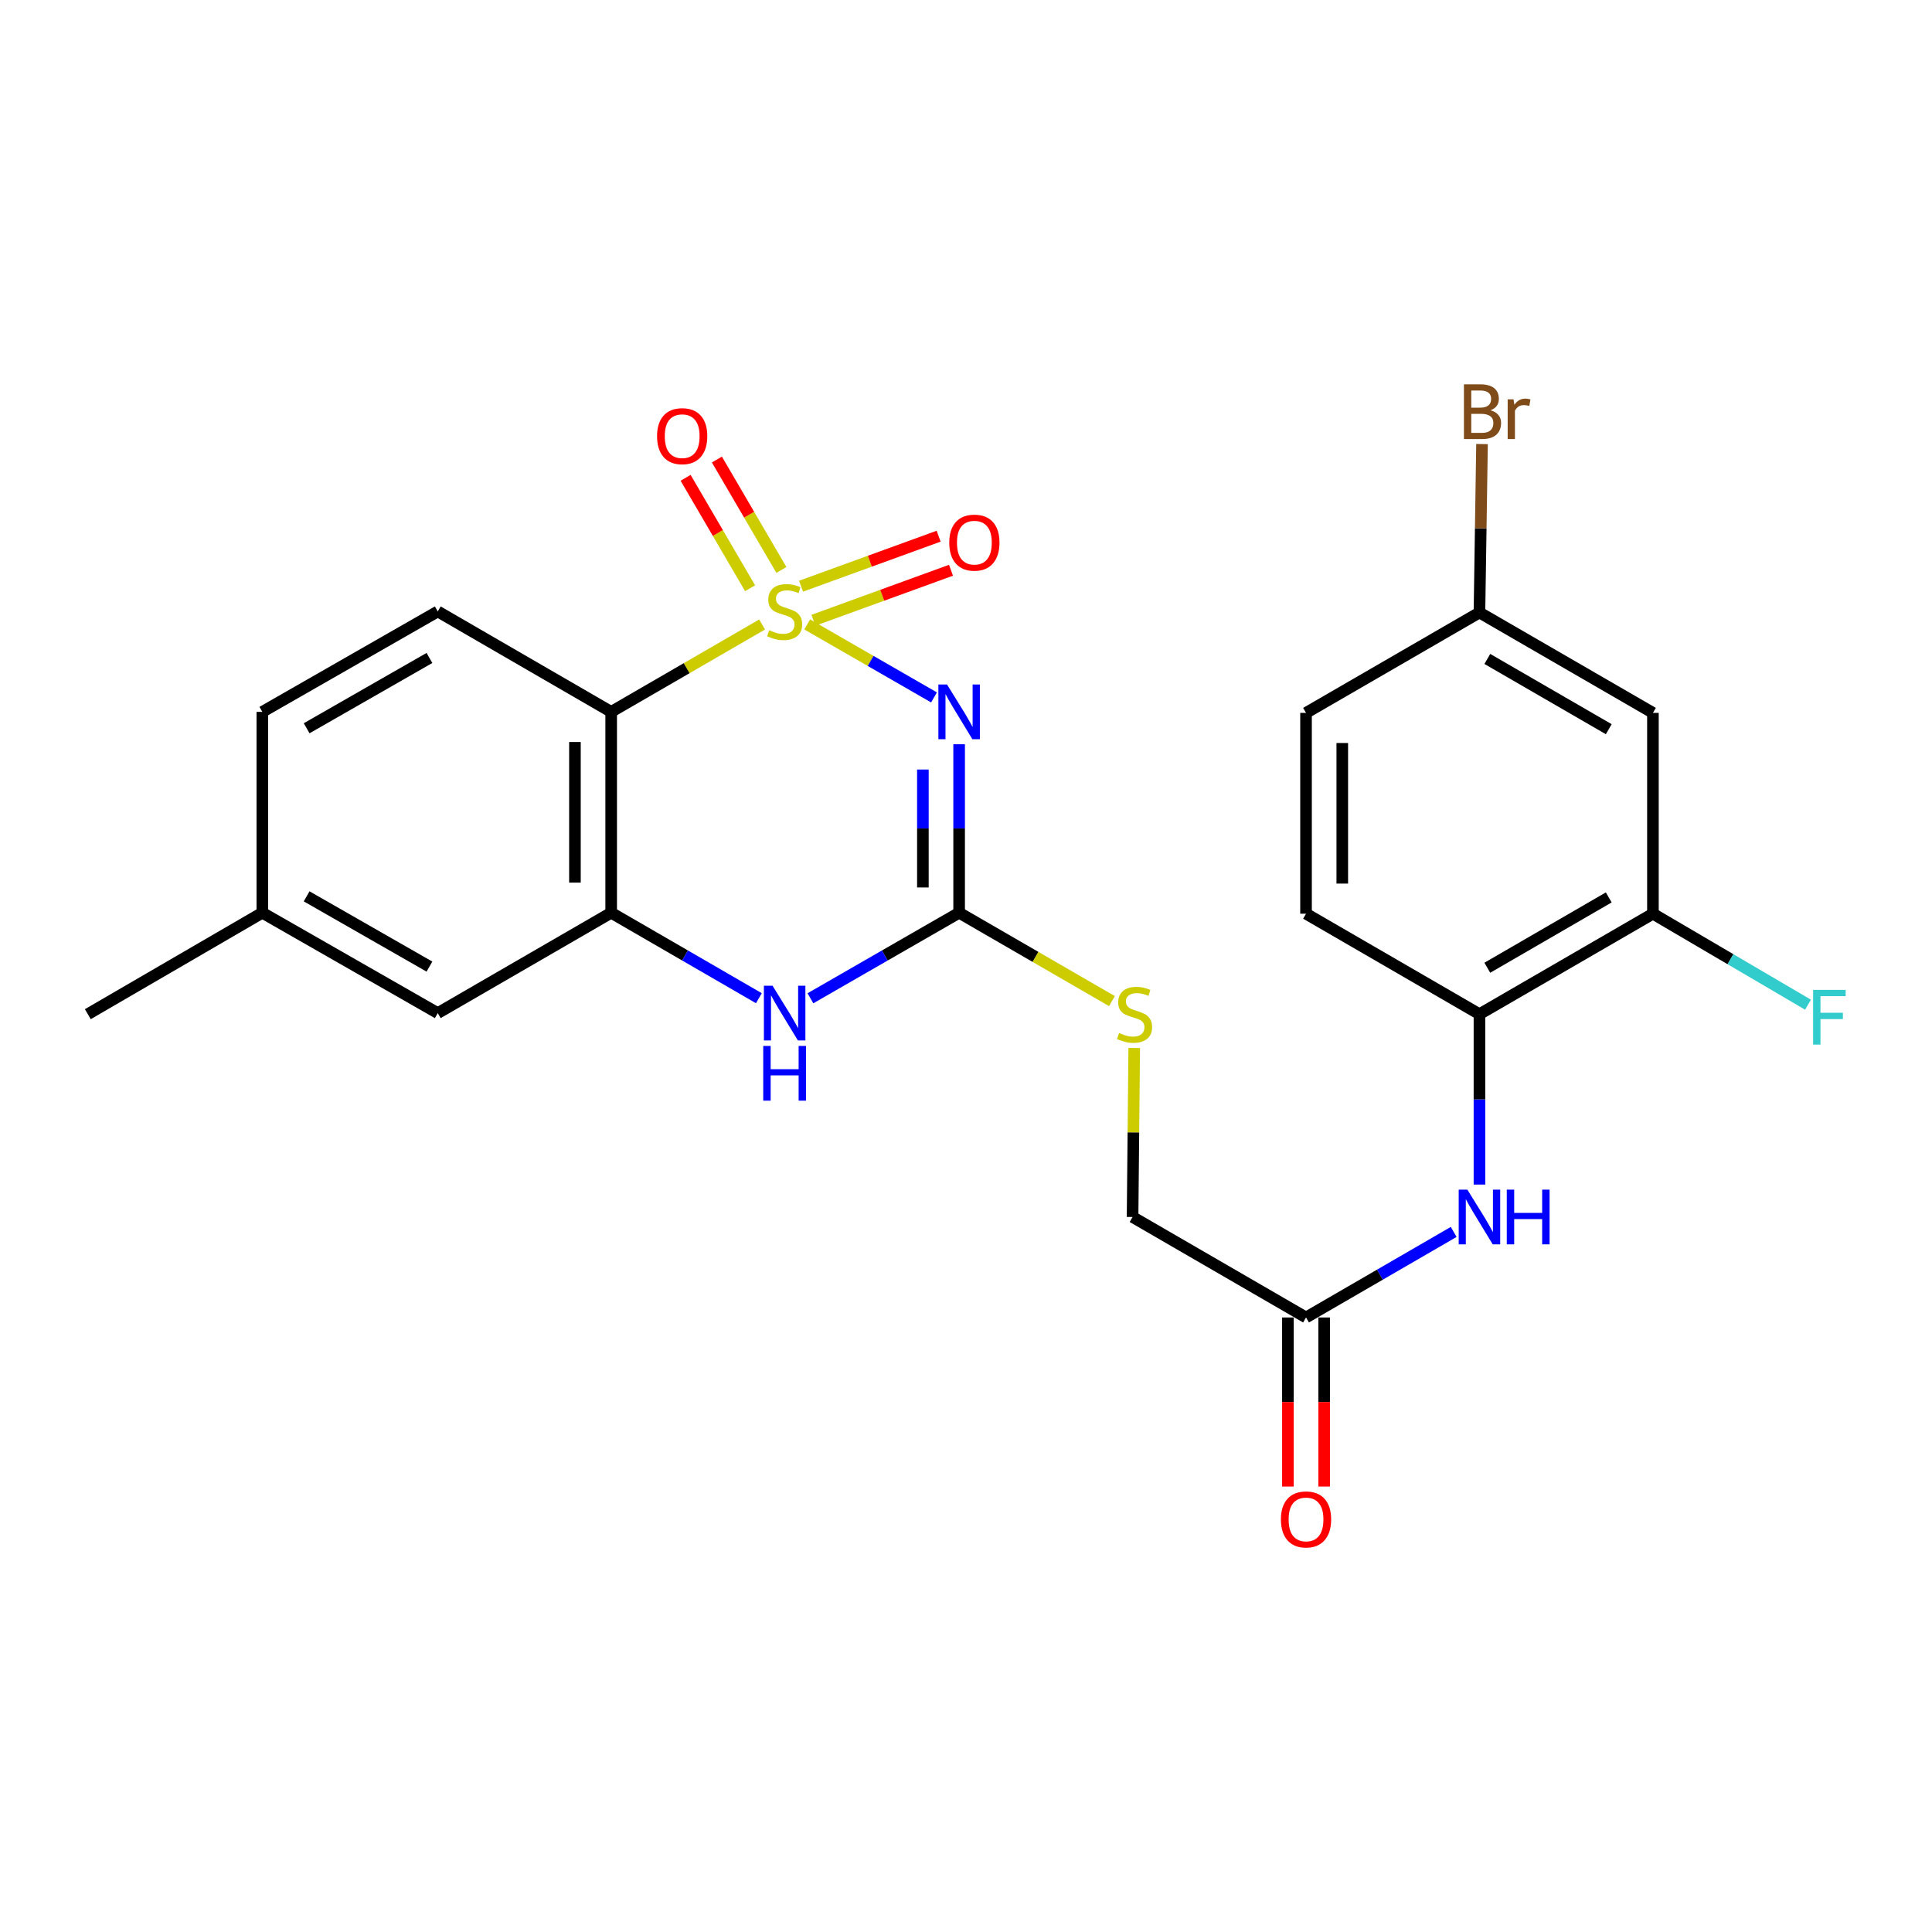 <?xml version='1.0' encoding='iso-8859-1'?>
<svg version='1.1' baseProfile='full'
              xmlns='http://www.w3.org/2000/svg'
                      xmlns:rdkit='http://www.rdkit.org/xml'
                      xmlns:xlink='http://www.w3.org/1999/xlink'
                  xml:space='preserve'
width='1000px' height='1000px' viewBox='0 0 1000 1000'>
<!-- END OF HEADER -->
<rect style='opacity:1.0;fill:#FFFFFF;stroke:none' width='1000' height='1000' x='0' y='0'> </rect>
<path class='bond-0' d='M 417.815,323.208 L 450.625,342.093' style='fill:none;fill-rule:evenodd;stroke:#CCCC00;stroke-width:6px;stroke-linecap:butt;stroke-linejoin:miter;stroke-opacity:1' />
<path class='bond-0' d='M 450.625,342.093 L 483.436,360.979' style='fill:none;fill-rule:evenodd;stroke:#0000FF;stroke-width:6px;stroke-linecap:butt;stroke-linejoin:miter;stroke-opacity:1' />
<path class='bond-1' d='M 394.456,323.241 L 355.401,345.853' style='fill:none;fill-rule:evenodd;stroke:#CCCC00;stroke-width:6px;stroke-linecap:butt;stroke-linejoin:miter;stroke-opacity:1' />
<path class='bond-1' d='M 355.401,345.853 L 316.346,368.466' style='fill:none;fill-rule:evenodd;stroke:#000000;stroke-width:6px;stroke-linecap:butt;stroke-linejoin:miter;stroke-opacity:1' />
<path class='bond-5' d='M 421.026,321.048 L 456.631,308.106' style='fill:none;fill-rule:evenodd;stroke:#CCCC00;stroke-width:6px;stroke-linecap:butt;stroke-linejoin:miter;stroke-opacity:1' />
<path class='bond-5' d='M 456.631,308.106 L 492.236,295.165' style='fill:none;fill-rule:evenodd;stroke:#FF0000;stroke-width:6px;stroke-linecap:butt;stroke-linejoin:miter;stroke-opacity:1' />
<path class='bond-5' d='M 414.617,303.417 L 450.223,290.476' style='fill:none;fill-rule:evenodd;stroke:#CCCC00;stroke-width:6px;stroke-linecap:butt;stroke-linejoin:miter;stroke-opacity:1' />
<path class='bond-5' d='M 450.223,290.476 L 485.828,277.534' style='fill:none;fill-rule:evenodd;stroke:#FF0000;stroke-width:6px;stroke-linecap:butt;stroke-linejoin:miter;stroke-opacity:1' />
<path class='bond-6' d='M 404.446,295.003 L 387.756,266.427' style='fill:none;fill-rule:evenodd;stroke:#CCCC00;stroke-width:6px;stroke-linecap:butt;stroke-linejoin:miter;stroke-opacity:1' />
<path class='bond-6' d='M 387.756,266.427 L 371.066,237.851' style='fill:none;fill-rule:evenodd;stroke:#FF0000;stroke-width:6px;stroke-linecap:butt;stroke-linejoin:miter;stroke-opacity:1' />
<path class='bond-6' d='M 388.248,304.464 L 371.557,275.888' style='fill:none;fill-rule:evenodd;stroke:#CCCC00;stroke-width:6px;stroke-linecap:butt;stroke-linejoin:miter;stroke-opacity:1' />
<path class='bond-6' d='M 371.557,275.888 L 354.867,247.312' style='fill:none;fill-rule:evenodd;stroke:#FF0000;stroke-width:6px;stroke-linecap:butt;stroke-linejoin:miter;stroke-opacity:1' />
<path class='bond-2' d='M 496.444,385.225 L 496.444,428.829' style='fill:none;fill-rule:evenodd;stroke:#0000FF;stroke-width:6px;stroke-linecap:butt;stroke-linejoin:miter;stroke-opacity:1' />
<path class='bond-2' d='M 496.444,428.829 L 496.444,472.433' style='fill:none;fill-rule:evenodd;stroke:#000000;stroke-width:6px;stroke-linecap:butt;stroke-linejoin:miter;stroke-opacity:1' />
<path class='bond-2' d='M 477.685,398.306 L 477.685,428.829' style='fill:none;fill-rule:evenodd;stroke:#0000FF;stroke-width:6px;stroke-linecap:butt;stroke-linejoin:miter;stroke-opacity:1' />
<path class='bond-2' d='M 477.685,428.829 L 477.685,459.352' style='fill:none;fill-rule:evenodd;stroke:#000000;stroke-width:6px;stroke-linecap:butt;stroke-linejoin:miter;stroke-opacity:1' />
<path class='bond-3' d='M 316.346,368.466 L 316.346,472.433' style='fill:none;fill-rule:evenodd;stroke:#000000;stroke-width:6px;stroke-linecap:butt;stroke-linejoin:miter;stroke-opacity:1' />
<path class='bond-3' d='M 297.587,384.061 L 297.587,456.838' style='fill:none;fill-rule:evenodd;stroke:#000000;stroke-width:6px;stroke-linecap:butt;stroke-linejoin:miter;stroke-opacity:1' />
<path class='bond-10' d='M 316.346,368.466 L 226.584,316.482' style='fill:none;fill-rule:evenodd;stroke:#000000;stroke-width:6px;stroke-linecap:butt;stroke-linejoin:miter;stroke-opacity:1' />
<path class='bond-13' d='M 496.444,472.433 L 535.995,495.302' style='fill:none;fill-rule:evenodd;stroke:#000000;stroke-width:6px;stroke-linecap:butt;stroke-linejoin:miter;stroke-opacity:1' />
<path class='bond-13' d='M 535.995,495.302 L 575.546,518.171' style='fill:none;fill-rule:evenodd;stroke:#CCCC00;stroke-width:6px;stroke-linecap:butt;stroke-linejoin:miter;stroke-opacity:1' />
<path class='bond-25' d='M 496.444,472.433 L 457.959,494.571' style='fill:none;fill-rule:evenodd;stroke:#000000;stroke-width:6px;stroke-linecap:butt;stroke-linejoin:miter;stroke-opacity:1' />
<path class='bond-25' d='M 457.959,494.571 L 419.474,516.709' style='fill:none;fill-rule:evenodd;stroke:#0000FF;stroke-width:6px;stroke-linecap:butt;stroke-linejoin:miter;stroke-opacity:1' />
<path class='bond-4' d='M 316.346,472.433 L 354.571,494.551' style='fill:none;fill-rule:evenodd;stroke:#000000;stroke-width:6px;stroke-linecap:butt;stroke-linejoin:miter;stroke-opacity:1' />
<path class='bond-4' d='M 354.571,494.551 L 392.796,516.67' style='fill:none;fill-rule:evenodd;stroke:#0000FF;stroke-width:6px;stroke-linecap:butt;stroke-linejoin:miter;stroke-opacity:1' />
<path class='bond-14' d='M 316.346,472.433 L 226.584,524.385' style='fill:none;fill-rule:evenodd;stroke:#000000;stroke-width:6px;stroke-linecap:butt;stroke-linejoin:miter;stroke-opacity:1' />
<path class='bond-7' d='M 752.429,637.64 L 714.214,659.78' style='fill:none;fill-rule:evenodd;stroke:#0000FF;stroke-width:6px;stroke-linecap:butt;stroke-linejoin:miter;stroke-opacity:1' />
<path class='bond-7' d='M 714.214,659.78 L 676,681.92' style='fill:none;fill-rule:evenodd;stroke:#000000;stroke-width:6px;stroke-linecap:butt;stroke-linejoin:miter;stroke-opacity:1' />
<path class='bond-8' d='M 765.762,613.131 L 765.762,569.034' style='fill:none;fill-rule:evenodd;stroke:#0000FF;stroke-width:6px;stroke-linecap:butt;stroke-linejoin:miter;stroke-opacity:1' />
<path class='bond-8' d='M 765.762,569.034 L 765.762,524.937' style='fill:none;fill-rule:evenodd;stroke:#000000;stroke-width:6px;stroke-linecap:butt;stroke-linejoin:miter;stroke-opacity:1' />
<path class='bond-9' d='M 765.762,524.937 L 855.556,472.933' style='fill:none;fill-rule:evenodd;stroke:#000000;stroke-width:6px;stroke-linecap:butt;stroke-linejoin:miter;stroke-opacity:1' />
<path class='bond-9' d='M 769.83,500.904 L 832.685,464.501' style='fill:none;fill-rule:evenodd;stroke:#000000;stroke-width:6px;stroke-linecap:butt;stroke-linejoin:miter;stroke-opacity:1' />
<path class='bond-16' d='M 765.762,524.937 L 676,472.933' style='fill:none;fill-rule:evenodd;stroke:#000000;stroke-width:6px;stroke-linecap:butt;stroke-linejoin:miter;stroke-opacity:1' />
<path class='bond-12' d='M 855.556,472.933 L 855.556,368.987' style='fill:none;fill-rule:evenodd;stroke:#000000;stroke-width:6px;stroke-linecap:butt;stroke-linejoin:miter;stroke-opacity:1' />
<path class='bond-19' d='M 855.556,472.933 L 895.69,496.481' style='fill:none;fill-rule:evenodd;stroke:#000000;stroke-width:6px;stroke-linecap:butt;stroke-linejoin:miter;stroke-opacity:1' />
<path class='bond-19' d='M 895.69,496.481 L 935.824,520.028' style='fill:none;fill-rule:evenodd;stroke:#33CCCC;stroke-width:6px;stroke-linecap:butt;stroke-linejoin:miter;stroke-opacity:1' />
<path class='bond-20' d='M 226.584,316.482 L 135.78,368.466' style='fill:none;fill-rule:evenodd;stroke:#000000;stroke-width:6px;stroke-linecap:butt;stroke-linejoin:miter;stroke-opacity:1' />
<path class='bond-20' d='M 222.283,340.56 L 158.72,376.948' style='fill:none;fill-rule:evenodd;stroke:#000000;stroke-width:6px;stroke-linecap:butt;stroke-linejoin:miter;stroke-opacity:1' />
<path class='bond-11' d='M 676,681.92 L 586.217,629.915' style='fill:none;fill-rule:evenodd;stroke:#000000;stroke-width:6px;stroke-linecap:butt;stroke-linejoin:miter;stroke-opacity:1' />
<path class='bond-15' d='M 666.62,681.92 L 666.62,725.677' style='fill:none;fill-rule:evenodd;stroke:#000000;stroke-width:6px;stroke-linecap:butt;stroke-linejoin:miter;stroke-opacity:1' />
<path class='bond-15' d='M 666.62,725.677 L 666.62,769.435' style='fill:none;fill-rule:evenodd;stroke:#FF0000;stroke-width:6px;stroke-linecap:butt;stroke-linejoin:miter;stroke-opacity:1' />
<path class='bond-15' d='M 685.379,681.92 L 685.379,725.677' style='fill:none;fill-rule:evenodd;stroke:#000000;stroke-width:6px;stroke-linecap:butt;stroke-linejoin:miter;stroke-opacity:1' />
<path class='bond-15' d='M 685.379,725.677 L 685.379,769.435' style='fill:none;fill-rule:evenodd;stroke:#FF0000;stroke-width:6px;stroke-linecap:butt;stroke-linejoin:miter;stroke-opacity:1' />
<path class='bond-27' d='M 855.556,368.987 L 765.762,317.035' style='fill:none;fill-rule:evenodd;stroke:#000000;stroke-width:6px;stroke-linecap:butt;stroke-linejoin:miter;stroke-opacity:1' />
<path class='bond-27' d='M 832.692,377.431 L 769.837,341.065' style='fill:none;fill-rule:evenodd;stroke:#000000;stroke-width:6px;stroke-linecap:butt;stroke-linejoin:miter;stroke-opacity:1' />
<path class='bond-18' d='M 587.076,542.442 L 586.646,586.179' style='fill:none;fill-rule:evenodd;stroke:#CCCC00;stroke-width:6px;stroke-linecap:butt;stroke-linejoin:miter;stroke-opacity:1' />
<path class='bond-18' d='M 586.646,586.179 L 586.217,629.915' style='fill:none;fill-rule:evenodd;stroke:#000000;stroke-width:6px;stroke-linecap:butt;stroke-linejoin:miter;stroke-opacity:1' />
<path class='bond-26' d='M 226.584,524.385 L 135.78,472.433' style='fill:none;fill-rule:evenodd;stroke:#000000;stroke-width:6px;stroke-linecap:butt;stroke-linejoin:miter;stroke-opacity:1' />
<path class='bond-26' d='M 222.279,500.31 L 158.716,463.943' style='fill:none;fill-rule:evenodd;stroke:#000000;stroke-width:6px;stroke-linecap:butt;stroke-linejoin:miter;stroke-opacity:1' />
<path class='bond-22' d='M 676,472.933 L 676,368.987' style='fill:none;fill-rule:evenodd;stroke:#000000;stroke-width:6px;stroke-linecap:butt;stroke-linejoin:miter;stroke-opacity:1' />
<path class='bond-22' d='M 694.759,457.341 L 694.759,384.579' style='fill:none;fill-rule:evenodd;stroke:#000000;stroke-width:6px;stroke-linecap:butt;stroke-linejoin:miter;stroke-opacity:1' />
<path class='bond-17' d='M 765.762,317.035 L 676,368.987' style='fill:none;fill-rule:evenodd;stroke:#000000;stroke-width:6px;stroke-linecap:butt;stroke-linejoin:miter;stroke-opacity:1' />
<path class='bond-23' d='M 765.762,317.035 L 766.426,273.441' style='fill:none;fill-rule:evenodd;stroke:#000000;stroke-width:6px;stroke-linecap:butt;stroke-linejoin:miter;stroke-opacity:1' />
<path class='bond-23' d='M 766.426,273.441 L 767.091,229.847' style='fill:none;fill-rule:evenodd;stroke:#7F4C19;stroke-width:6px;stroke-linecap:butt;stroke-linejoin:miter;stroke-opacity:1' />
<path class='bond-21' d='M 135.78,368.466 L 135.78,472.433' style='fill:none;fill-rule:evenodd;stroke:#000000;stroke-width:6px;stroke-linecap:butt;stroke-linejoin:miter;stroke-opacity:1' />
<path class='bond-24' d='M 135.78,472.433 L 45.455,524.937' style='fill:none;fill-rule:evenodd;stroke:#000000;stroke-width:6px;stroke-linecap:butt;stroke-linejoin:miter;stroke-opacity:1' />
<path  class='atom-0' d='M 398.129 326.202
Q 398.449 326.322, 399.769 326.882
Q 401.089 327.442, 402.529 327.802
Q 404.009 328.122, 405.449 328.122
Q 408.129 328.122, 409.689 326.842
Q 411.249 325.522, 411.249 323.242
Q 411.249 321.682, 410.449 320.722
Q 409.689 319.762, 408.489 319.242
Q 407.289 318.722, 405.289 318.122
Q 402.769 317.362, 401.249 316.642
Q 399.769 315.922, 398.689 314.402
Q 397.649 312.882, 397.649 310.322
Q 397.649 306.762, 400.049 304.562
Q 402.489 302.362, 407.289 302.362
Q 410.569 302.362, 414.289 303.922
L 413.369 307.002
Q 409.969 305.602, 407.409 305.602
Q 404.649 305.602, 403.129 306.762
Q 401.609 307.882, 401.649 309.842
Q 401.649 311.362, 402.409 312.282
Q 403.209 313.202, 404.329 313.722
Q 405.489 314.242, 407.409 314.842
Q 409.969 315.642, 411.489 316.442
Q 413.009 317.242, 414.089 318.882
Q 415.209 320.482, 415.209 323.242
Q 415.209 327.162, 412.569 329.282
Q 409.969 331.362, 405.609 331.362
Q 403.089 331.362, 401.169 330.802
Q 399.289 330.282, 397.049 329.362
L 398.129 326.202
' fill='#CCCC00'/>
<path  class='atom-1' d='M 490.184 354.306
L 499.464 369.306
Q 500.384 370.786, 501.864 373.466
Q 503.344 376.146, 503.424 376.306
L 503.424 354.306
L 507.184 354.306
L 507.184 382.626
L 503.304 382.626
L 493.344 366.226
Q 492.184 364.306, 490.944 362.106
Q 489.744 359.906, 489.384 359.226
L 489.384 382.626
L 485.704 382.626
L 485.704 354.306
L 490.184 354.306
' fill='#0000FF'/>
<path  class='atom-5' d='M 399.869 510.225
L 409.149 525.225
Q 410.069 526.705, 411.549 529.385
Q 413.029 532.065, 413.109 532.225
L 413.109 510.225
L 416.869 510.225
L 416.869 538.545
L 412.989 538.545
L 403.029 522.145
Q 401.869 520.225, 400.629 518.025
Q 399.429 515.825, 399.069 515.145
L 399.069 538.545
L 395.389 538.545
L 395.389 510.225
L 399.869 510.225
' fill='#0000FF'/>
<path  class='atom-5' d='M 395.049 541.377
L 398.889 541.377
L 398.889 553.417
L 413.369 553.417
L 413.369 541.377
L 417.209 541.377
L 417.209 569.697
L 413.369 569.697
L 413.369 556.617
L 398.889 556.617
L 398.889 569.697
L 395.049 569.697
L 395.049 541.377
' fill='#0000FF'/>
<path  class='atom-6' d='M 491.333 280.868
Q 491.333 274.068, 494.693 270.268
Q 498.053 266.468, 504.333 266.468
Q 510.613 266.468, 513.973 270.268
Q 517.333 274.068, 517.333 280.868
Q 517.333 287.748, 513.933 291.668
Q 510.533 295.548, 504.333 295.548
Q 498.093 295.548, 494.693 291.668
Q 491.333 287.788, 491.333 280.868
M 504.333 292.348
Q 508.653 292.348, 510.973 289.468
Q 513.333 286.548, 513.333 280.868
Q 513.333 275.308, 510.973 272.508
Q 508.653 269.668, 504.333 269.668
Q 500.013 269.668, 497.653 272.468
Q 495.333 275.268, 495.333 280.868
Q 495.333 286.588, 497.653 289.468
Q 500.013 292.348, 504.333 292.348
' fill='#FF0000'/>
<path  class='atom-7' d='M 340.093 225.758
Q 340.093 218.958, 343.453 215.158
Q 346.813 211.358, 353.093 211.358
Q 359.373 211.358, 362.733 215.158
Q 366.093 218.958, 366.093 225.758
Q 366.093 232.638, 362.693 236.558
Q 359.293 240.438, 353.093 240.438
Q 346.853 240.438, 343.453 236.558
Q 340.093 232.678, 340.093 225.758
M 353.093 237.238
Q 357.413 237.238, 359.733 234.358
Q 362.093 231.438, 362.093 225.758
Q 362.093 220.198, 359.733 217.398
Q 357.413 214.558, 353.093 214.558
Q 348.773 214.558, 346.413 217.358
Q 344.093 220.158, 344.093 225.758
Q 344.093 231.478, 346.413 234.358
Q 348.773 237.238, 353.093 237.238
' fill='#FF0000'/>
<path  class='atom-8' d='M 759.502 615.755
L 768.782 630.755
Q 769.702 632.235, 771.182 634.915
Q 772.662 637.595, 772.742 637.755
L 772.742 615.755
L 776.502 615.755
L 776.502 644.075
L 772.622 644.075
L 762.662 627.675
Q 761.502 625.755, 760.262 623.555
Q 759.062 621.355, 758.702 620.675
L 758.702 644.075
L 755.022 644.075
L 755.022 615.755
L 759.502 615.755
' fill='#0000FF'/>
<path  class='atom-8' d='M 779.902 615.755
L 783.742 615.755
L 783.742 627.795
L 798.222 627.795
L 798.222 615.755
L 802.062 615.755
L 802.062 644.075
L 798.222 644.075
L 798.222 630.995
L 783.742 630.995
L 783.742 644.075
L 779.902 644.075
L 779.902 615.755
' fill='#0000FF'/>
<path  class='atom-14' d='M 579.248 534.657
Q 579.568 534.777, 580.888 535.337
Q 582.208 535.897, 583.648 536.257
Q 585.128 536.577, 586.568 536.577
Q 589.248 536.577, 590.808 535.297
Q 592.368 533.977, 592.368 531.697
Q 592.368 530.137, 591.568 529.177
Q 590.808 528.217, 589.608 527.697
Q 588.408 527.177, 586.408 526.577
Q 583.888 525.817, 582.368 525.097
Q 580.888 524.377, 579.808 522.857
Q 578.768 521.337, 578.768 518.777
Q 578.768 515.217, 581.168 513.017
Q 583.608 510.817, 588.408 510.817
Q 591.688 510.817, 595.408 512.377
L 594.488 515.457
Q 591.088 514.057, 588.528 514.057
Q 585.768 514.057, 584.248 515.217
Q 582.728 516.337, 582.768 518.297
Q 582.768 519.817, 583.528 520.737
Q 584.328 521.657, 585.448 522.177
Q 586.608 522.697, 588.528 523.297
Q 591.088 524.097, 592.608 524.897
Q 594.128 525.697, 595.208 527.337
Q 596.328 528.937, 596.328 531.697
Q 596.328 535.617, 593.688 537.737
Q 591.088 539.817, 586.728 539.817
Q 584.208 539.817, 582.288 539.257
Q 580.408 538.737, 578.168 537.817
L 579.248 534.657
' fill='#CCCC00'/>
<path  class='atom-16' d='M 663 786.446
Q 663 779.646, 666.36 775.846
Q 669.72 772.046, 676 772.046
Q 682.28 772.046, 685.64 775.846
Q 689 779.646, 689 786.446
Q 689 793.326, 685.6 797.246
Q 682.2 801.126, 676 801.126
Q 669.76 801.126, 666.36 797.246
Q 663 793.366, 663 786.446
M 676 797.926
Q 680.32 797.926, 682.64 795.046
Q 685 792.126, 685 786.446
Q 685 780.886, 682.64 778.086
Q 680.32 775.246, 676 775.246
Q 671.68 775.246, 669.32 778.046
Q 667 780.846, 667 786.446
Q 667 792.166, 669.32 795.046
Q 671.68 797.926, 676 797.926
' fill='#FF0000'/>
<path  class='atom-20' d='M 938.471 512.362
L 955.311 512.362
L 955.311 515.602
L 942.271 515.602
L 942.271 524.202
L 953.871 524.202
L 953.871 527.482
L 942.271 527.482
L 942.271 540.682
L 938.471 540.682
L 938.471 512.362
' fill='#33CCCC'/>
<path  class='atom-24' d='M 771.486 212.368
Q 774.206 213.128, 775.566 214.808
Q 776.966 216.448, 776.966 218.888
Q 776.966 222.808, 774.446 225.048
Q 771.966 227.248, 767.246 227.248
L 757.726 227.248
L 757.726 198.928
L 766.086 198.928
Q 770.926 198.928, 773.366 200.888
Q 775.806 202.848, 775.806 206.448
Q 775.806 210.728, 771.486 212.368
M 761.526 202.128
L 761.526 211.008
L 766.086 211.008
Q 768.886 211.008, 770.326 209.888
Q 771.806 208.728, 771.806 206.448
Q 771.806 202.128, 766.086 202.128
L 761.526 202.128
M 767.246 224.048
Q 770.006 224.048, 771.486 222.728
Q 772.966 221.408, 772.966 218.888
Q 772.966 216.568, 771.326 215.408
Q 769.726 214.208, 766.646 214.208
L 761.526 214.208
L 761.526 224.048
L 767.246 224.048
' fill='#7F4C19'/>
<path  class='atom-24' d='M 783.406 206.688
L 783.846 209.528
Q 786.006 206.328, 789.526 206.328
Q 790.646 206.328, 792.166 206.728
L 791.566 210.088
Q 789.846 209.688, 788.886 209.688
Q 787.206 209.688, 786.086 210.368
Q 785.006 211.008, 784.126 212.568
L 784.126 227.248
L 780.366 227.248
L 780.366 206.688
L 783.406 206.688
' fill='#7F4C19'/>
</svg>
